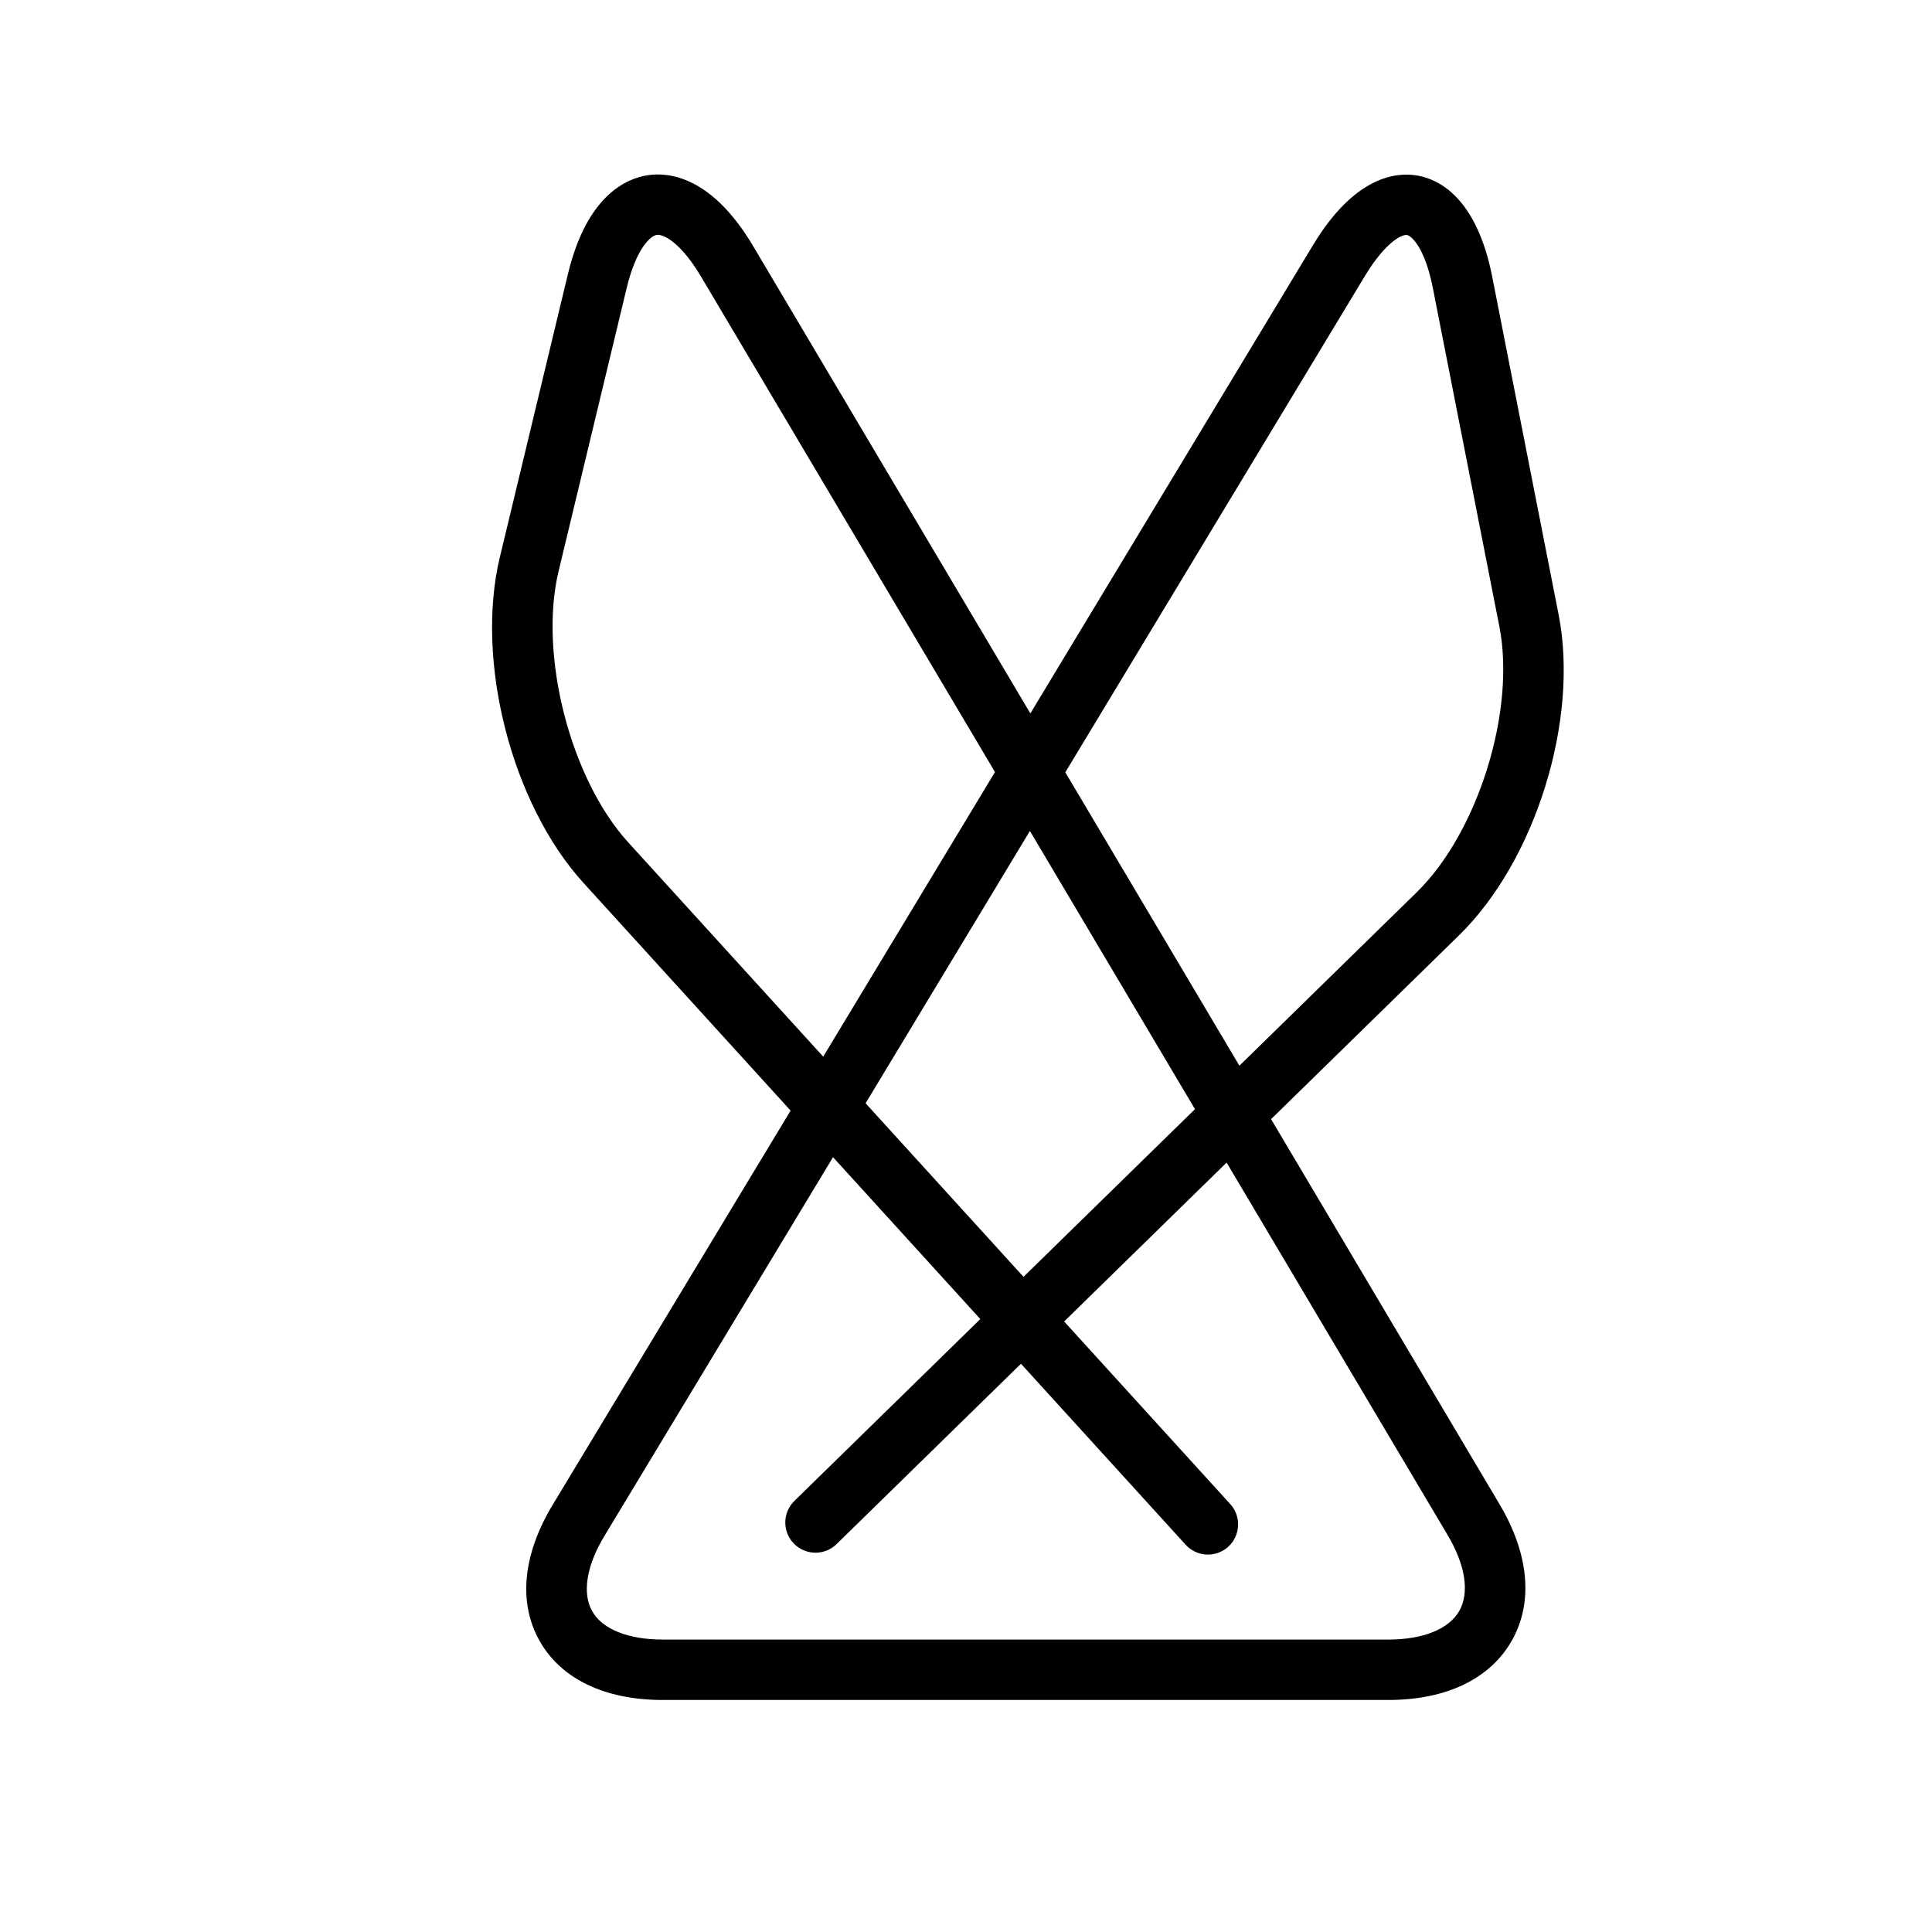 <?xml version="1.0" encoding="utf-8"?>
<!-- Generator: Adobe Illustrator 17.0.0, SVG Export Plug-In . SVG Version: 6.00 Build 0)  -->
<!DOCTYPE svg PUBLIC "-//W3C//DTD SVG 1.1//EN" "http://www.w3.org/Graphics/SVG/1.1/DTD/svg11.dtd">
<svg version="1.1" id="Capa_1" xmlns="http://www.w3.org/2000/svg" xmlns:xlink="http://www.w3.org/1999/xlink" x="0px" y="0px"
	 width="64px" height="64px" viewBox="0 0 64 64" enable-background="new 0 0 64 64" xml:space="preserve">
<g>
	<path d="M51.632,20.365l-2.2-11.196c-0.518-2.629-1.771-3.229-2.471-3.352c-0.704-0.126-2.083,0.011-3.468,2.306l-9.361,15.51
		L24.948,8.151c-1.362-2.295-2.776-2.456-3.489-2.347C20.74,5.912,19.44,6.48,18.814,9.075l-2.254,9.374
		c-0.829,3.438,0.387,8.182,2.769,10.799l6.861,7.542l-7.882,13.059c-0.992,1.644-1.146,3.245-0.434,4.507
		c0.713,1.262,2.163,1.958,4.083,1.958h24.029c1.919,0,3.372-0.696,4.092-1.961s0.577-2.87-0.402-4.52l-7.57-12.76l6.227-6.09
		C50.867,28.505,52.315,23.841,51.632,20.365z M39.585,36.742l-5.68,5.555l-5.231-5.75l5.443-9.02L39.585,36.742z M20.808,27.902
		c-1.915-2.105-2.97-6.22-2.303-8.985l2.254-9.374c0.319-1.323,0.792-1.731,0.998-1.762c0.011-0.001,0.022-0.002,0.035-0.002
		c0.229,0,0.777,0.283,1.436,1.393l9.732,16.403l-5.69,9.428L20.808,27.902z M47.956,50.853c0.589,0.991,0.729,1.906,0.385,2.51
		s-1.201,0.95-2.354,0.95H21.958c-1.15,0-2.004-0.343-2.341-0.94c-0.338-0.598-0.19-1.506,0.404-2.491l7.574-12.549l4.879,5.363
		l-6.159,6.024c-0.395,0.386-0.402,1.019-0.016,1.414s1.02,0.402,1.414,0.016l6.108-5.974l5.454,5.994
		c0.372,0.41,1.005,0.439,1.412,0.067c0.408-0.372,0.438-1.004,0.066-1.413l-5.502-6.048l5.382-5.264L47.956,50.853z M41.057,35.303
		l-5.767-9.719l9.916-16.428c0.721-1.194,1.271-1.404,1.407-1.369c0.137,0.024,0.587,0.4,0.855,1.768l2.2,11.197
		c0.549,2.785-0.704,6.816-2.734,8.802L41.057,35.303z"/>
</g>
</svg>
